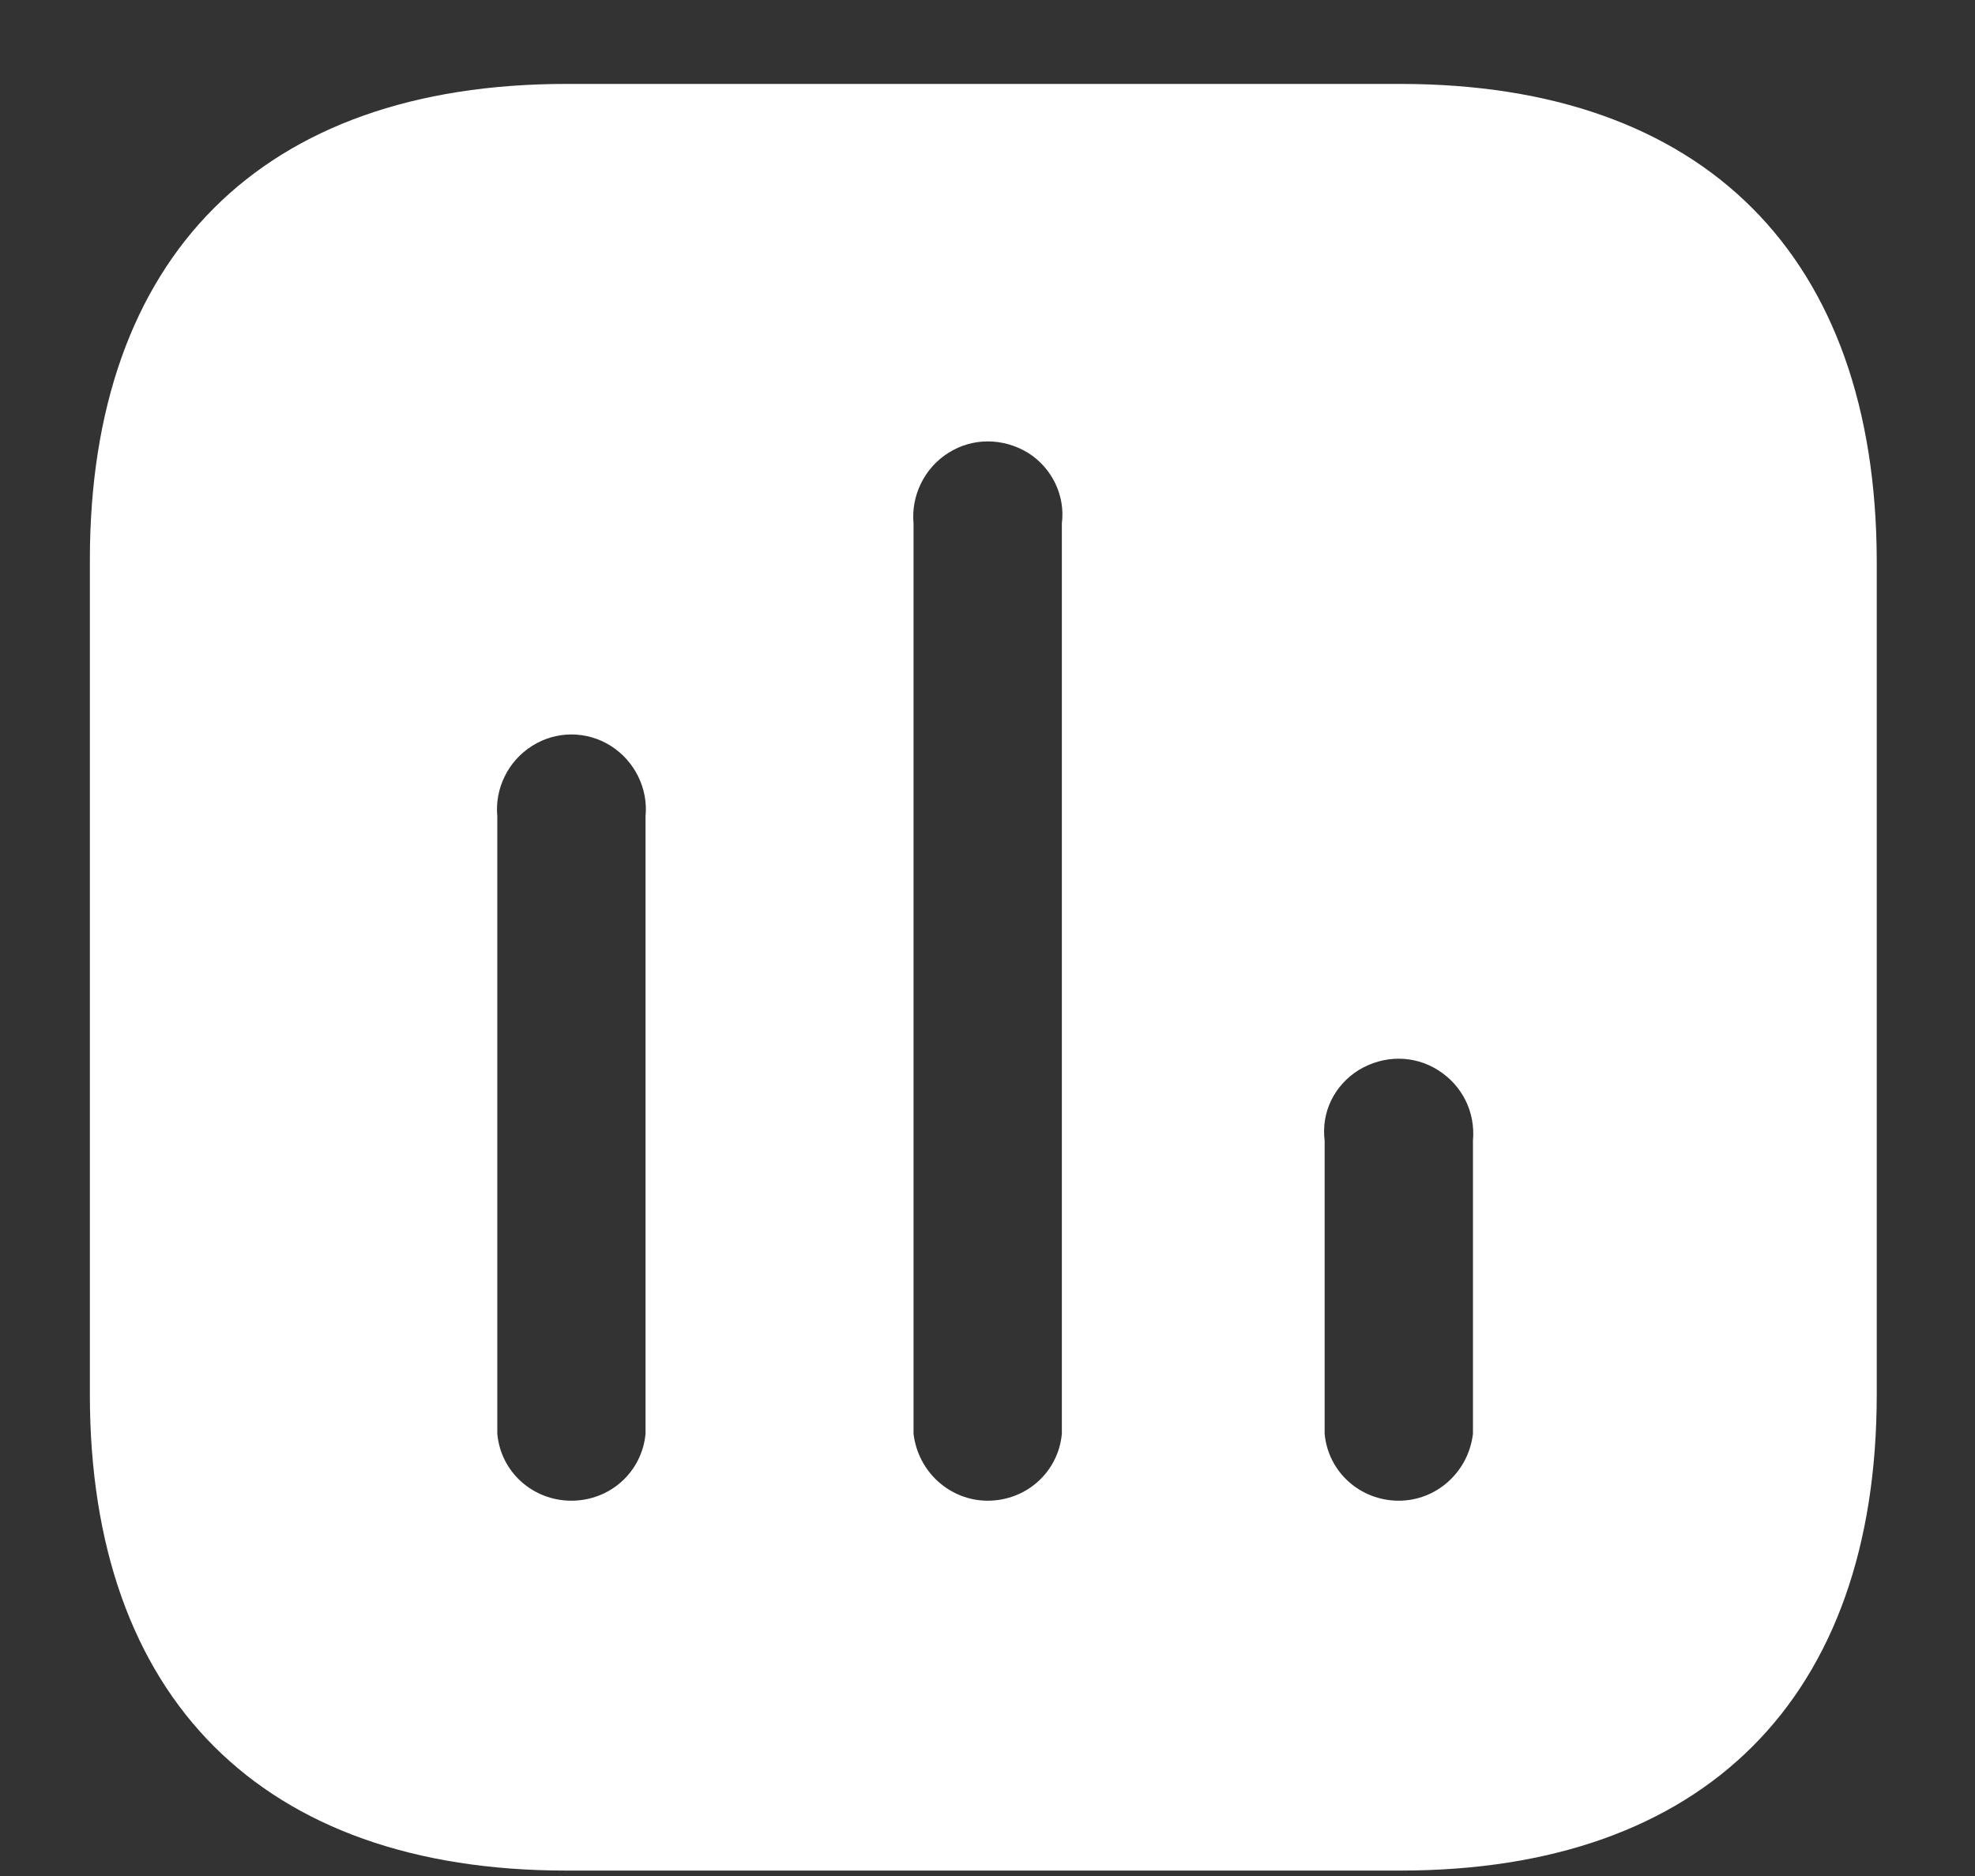 <svg width="20" height="19" viewBox="0 0 20 19" fill="none" xmlns="http://www.w3.org/2000/svg">
<rect x="0" y="0" width="20" height="19" fill="#333333" stroke="none"/>
<path d="M14.182 0.85C17.259 0.85 18.996 2.595 19.005 5.672V14.123C19.005 17.199 17.259 18.945 14.182 18.945H5.733C2.655 18.945 0.91 17.199 0.91 14.123V5.672C0.91 2.595 2.655 0.85 5.733 0.85H14.182ZM10.41 4.586C10.156 4.432 9.848 4.432 9.605 4.586C9.36 4.739 9.225 5.021 9.251 5.301V14.521C9.297 14.91 9.622 15.199 10.002 15.199C10.392 15.199 10.717 14.91 10.753 14.521V5.301C10.789 5.021 10.654 4.739 10.41 4.586ZM6.185 7.554C5.941 7.4 5.632 7.4 5.389 7.554C5.144 7.708 5.009 7.987 5.036 8.269V14.521C5.071 14.91 5.397 15.199 5.786 15.199C6.176 15.199 6.501 14.91 6.537 14.521V8.269C6.565 7.987 6.428 7.708 6.185 7.554ZM14.562 10.838C14.319 10.684 14.011 10.684 13.758 10.838C13.513 10.992 13.378 11.262 13.414 11.553V14.521C13.45 14.91 13.775 15.199 14.165 15.199C14.545 15.199 14.87 14.91 14.916 14.521V11.553C14.942 11.262 14.807 10.992 14.562 10.838Z" fill="white"/>
</svg>

